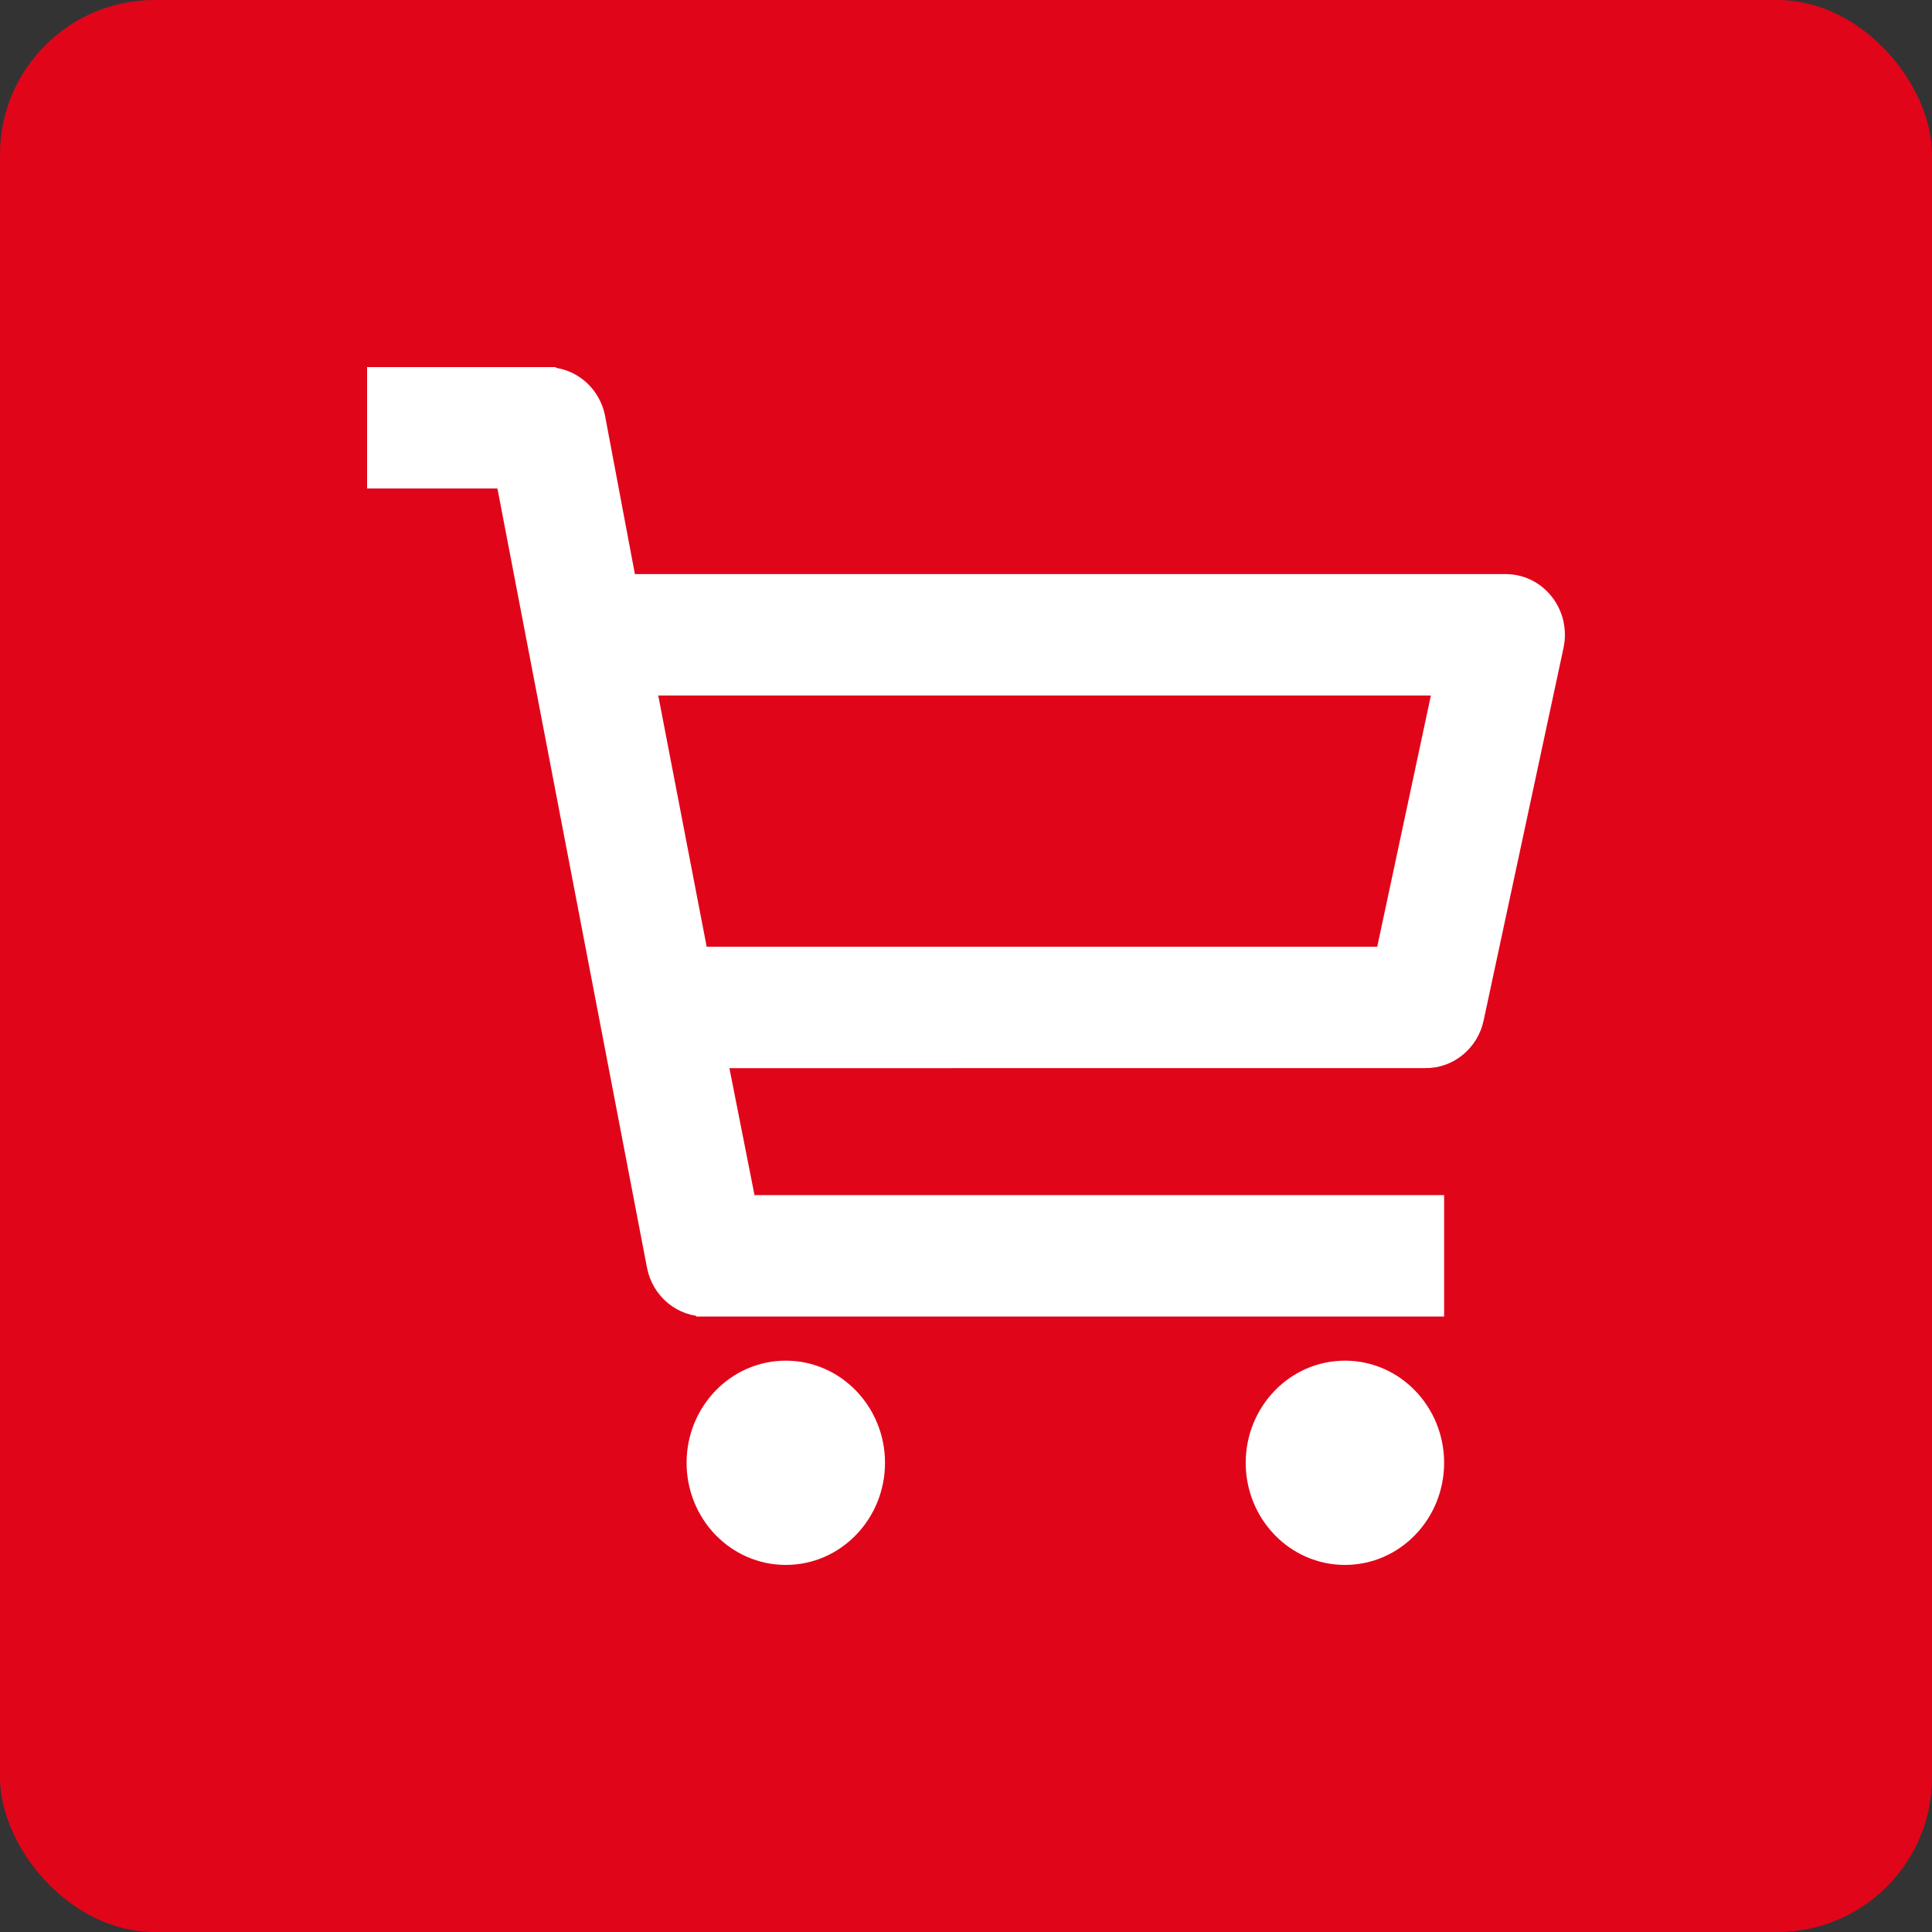 <?xml version="1.0" encoding="utf-8"?>
<svg xmlns="http://www.w3.org/2000/svg" fill="none" height="100%" overflow="visible" preserveAspectRatio="none" style="display: block;" viewBox="0 0 40 40" width="100%">
<rect x="0" y="0" width="40" height="40" fill="#333333" stroke="none"/>
<g id="Icon 3">
<rect fill="#E1051A" height="40" rx="3.2" width="40"/>
<path d="M16.269 28.371C17.299 28.371 18.123 29.236 18.123 30.286C18.123 31.336 17.299 32.2 16.269 32.2C15.238 32.2 14.415 31.336 14.415 30.286C14.415 29.236 15.238 28.371 16.269 28.371ZM27.846 28.371C28.876 28.371 29.699 29.236 29.699 30.286C29.699 31.336 28.876 32.2 27.846 32.2C26.815 32.2 25.991 31.336 25.991 30.286C25.991 29.236 26.815 28.371 27.846 28.371ZM11.308 7.8V7.801C11.548 7.797 11.782 7.88 11.969 8.034C12.133 8.17 12.251 8.354 12.31 8.559L12.331 8.647V8.648L12.979 12.086H31.152C31.308 12.083 31.462 12.116 31.604 12.183C31.746 12.25 31.871 12.351 31.97 12.476C32.068 12.6 32.137 12.746 32.173 12.901C32.199 13.018 32.207 13.138 32.194 13.257L32.175 13.374L30.521 21.088V21.089C30.47 21.326 30.34 21.538 30.153 21.689C29.968 21.84 29.736 21.919 29.499 21.914L14.858 21.915L15.457 24.943H29.699V27.058H14.615V27.057C14.374 27.061 14.141 26.979 13.954 26.824C13.767 26.669 13.639 26.451 13.592 26.211V26.21L10.464 9.914H7.8V7.8H11.308ZM14.466 19.801H28.676L29.872 14.2H13.386L14.466 19.801Z" fill="white" id="Vector" stroke="white" stroke-width="0.4"/>
</g>
</svg>